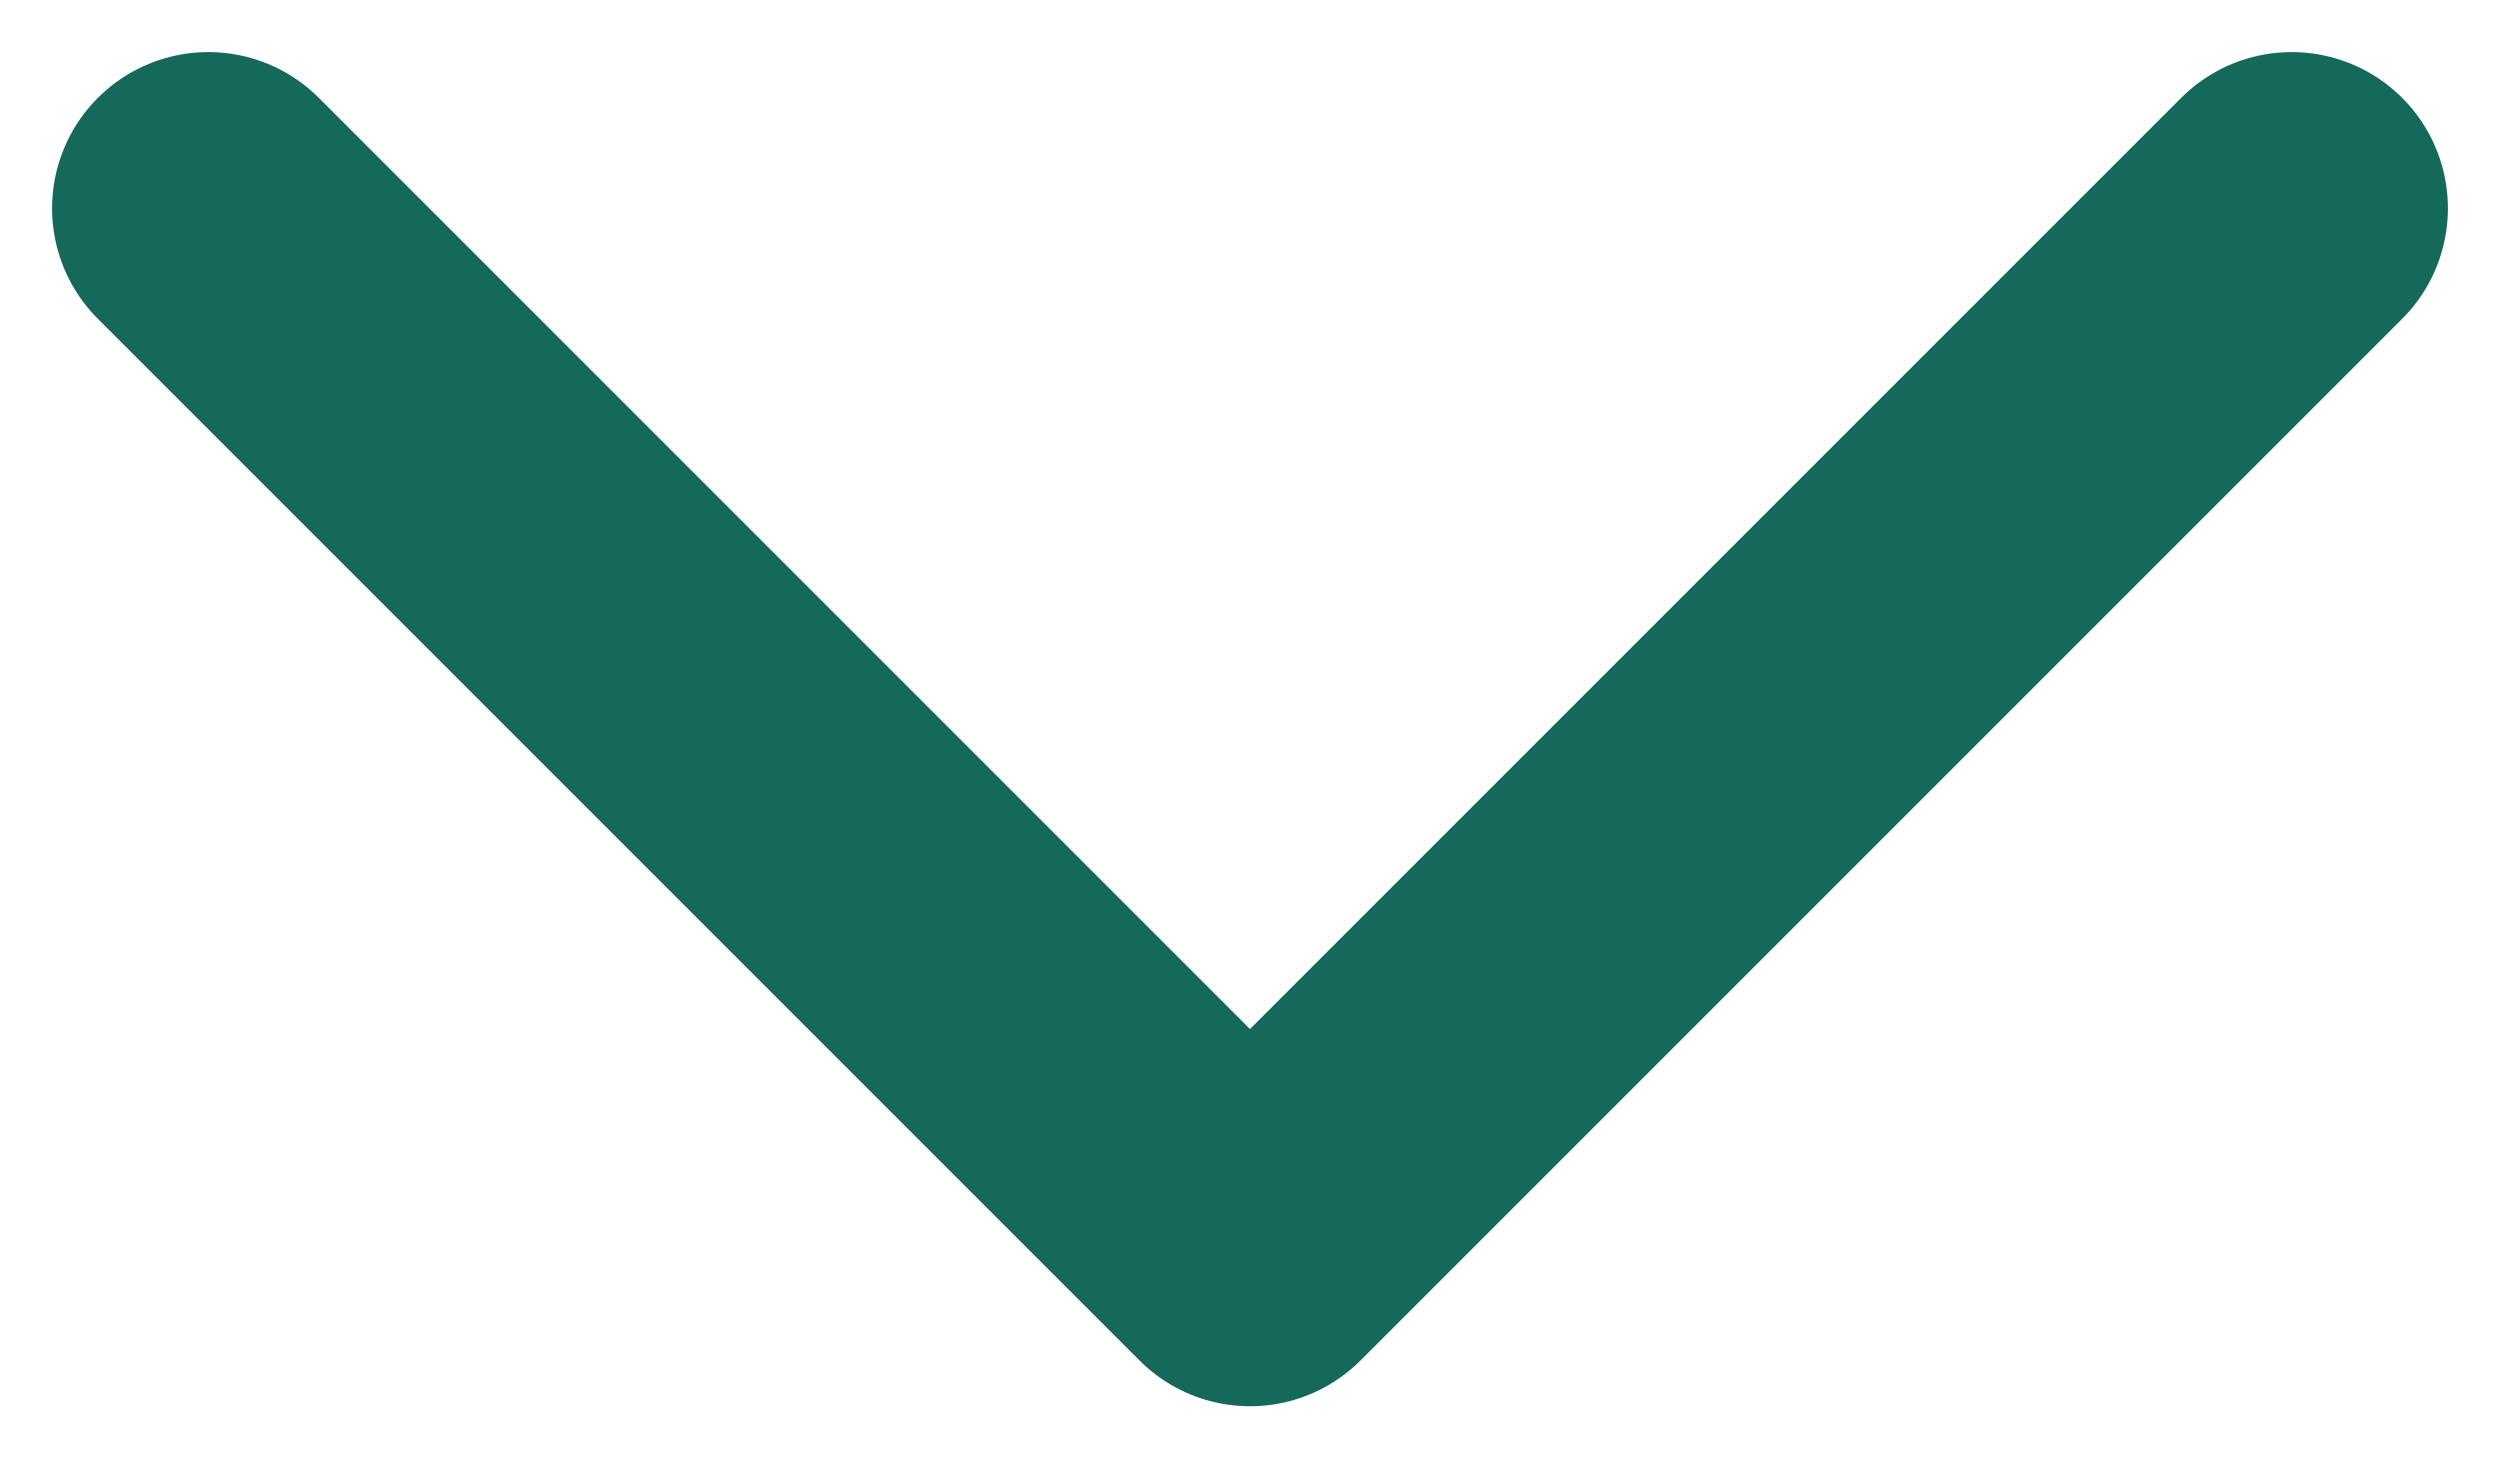 <svg width="12" height="7" viewBox="0 0 12 7" fill="none" xmlns="http://www.w3.org/2000/svg">
<path d="M11 1L6 6L1 1" stroke="#15695B" stroke-width="1.5" stroke-linecap="round" stroke-linejoin="round"/>
</svg>

